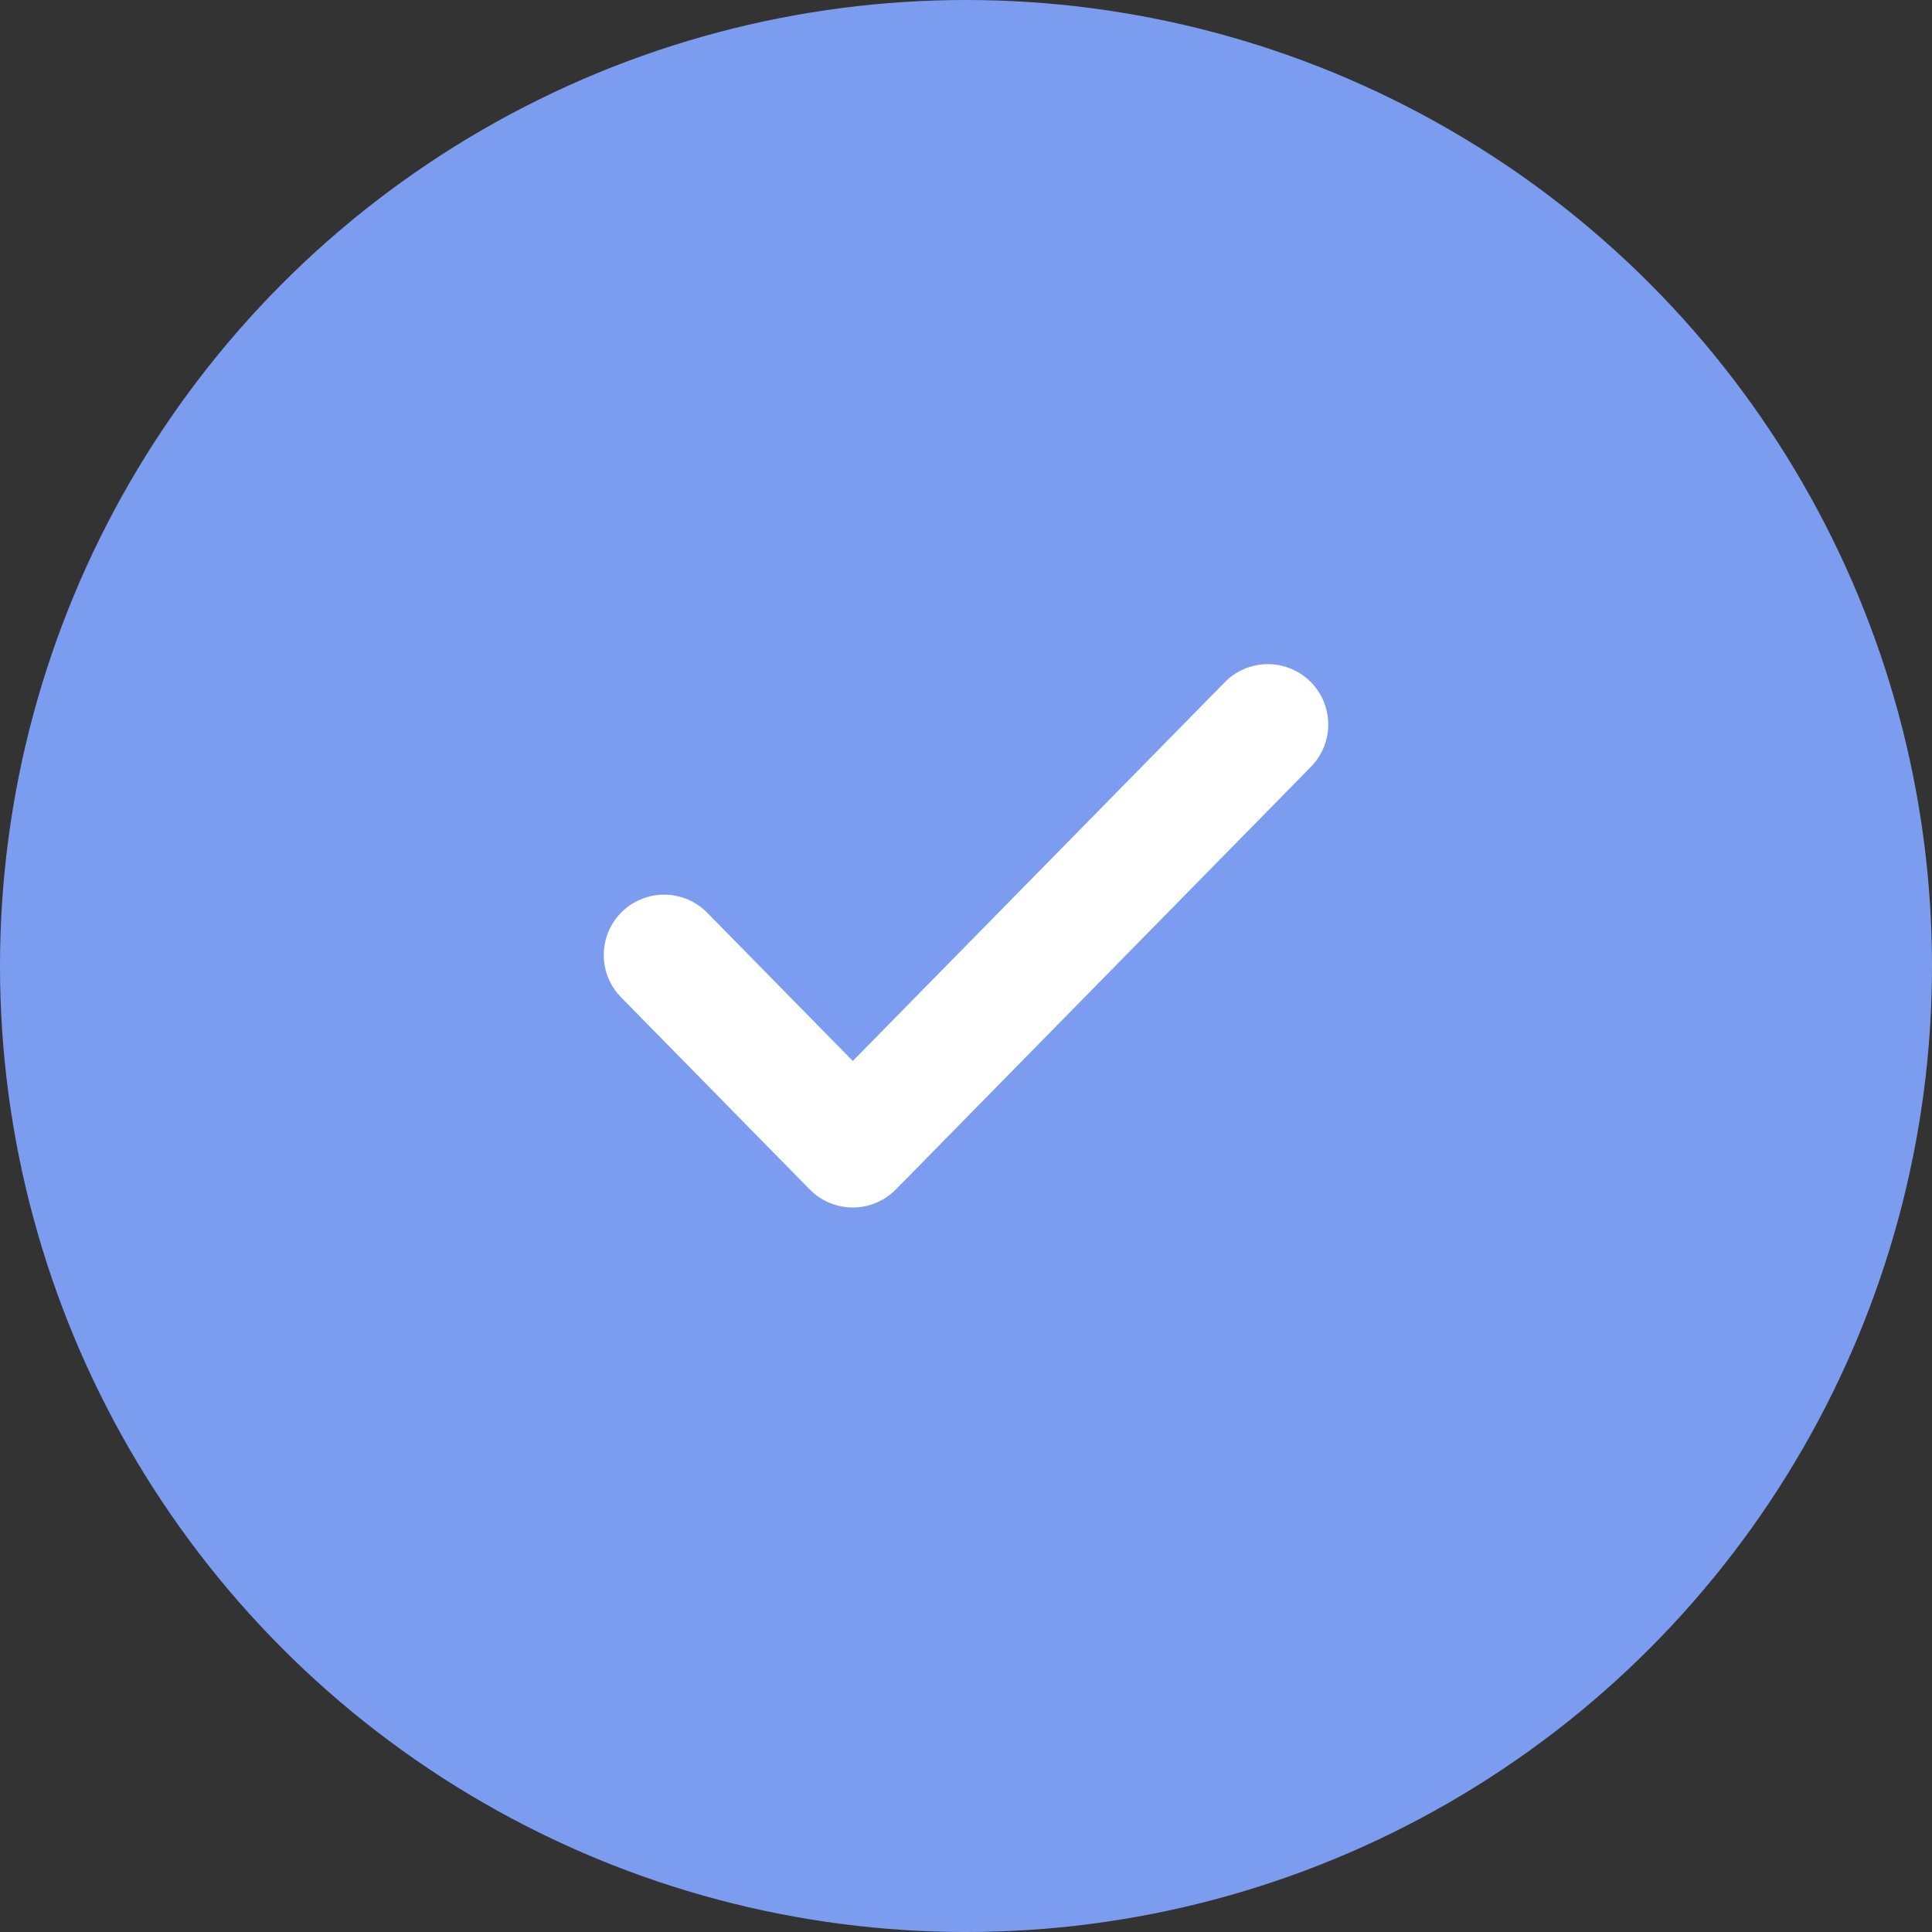 <svg width="32" height="32" viewBox="0 0 32 32" fill="none" xmlns="http://www.w3.org/2000/svg">
<rect x="0" y="0" width="32" height="32" fill="#333333" stroke="none"/>
<circle cx="16" cy="16" r="16" fill="#7C9CF0"/>
<path d="M21 12L14.125 19L11 15.818" stroke="white" stroke-width="2" stroke-linecap="round" stroke-linejoin="round"/>
</svg>
